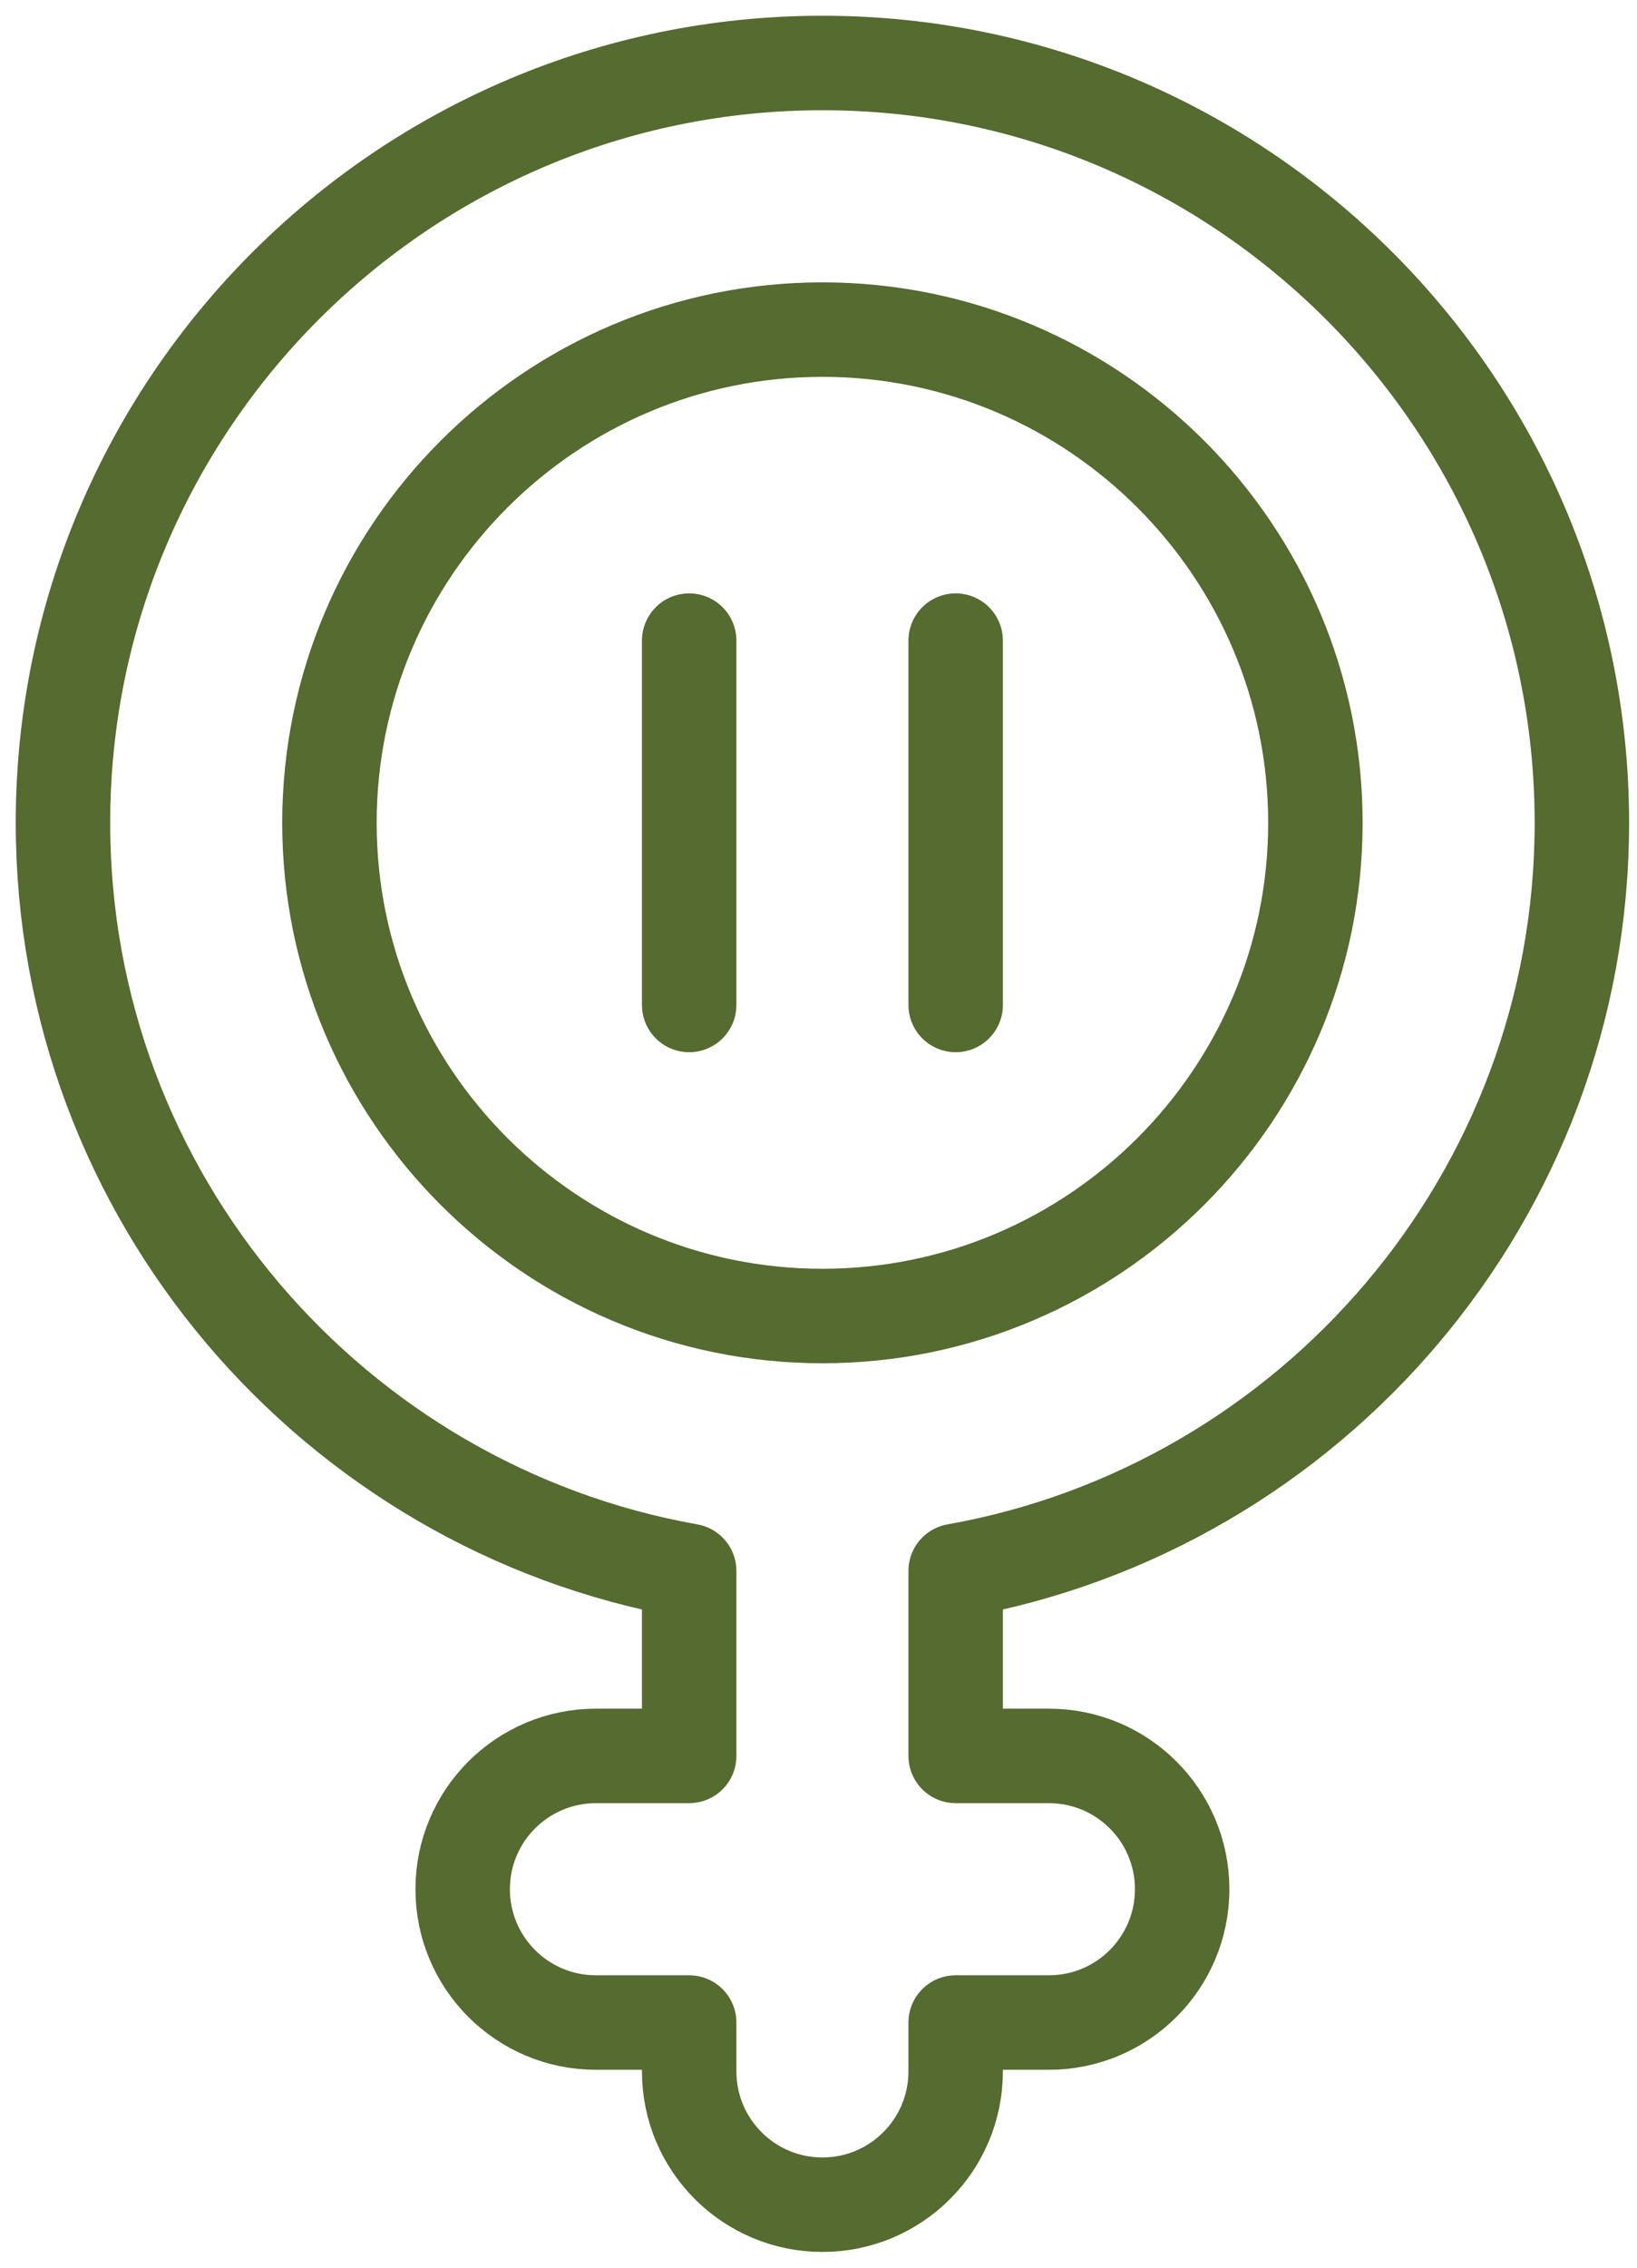 <?xml version="1.0" encoding="UTF-8"?>
<svg xmlns="http://www.w3.org/2000/svg" width="52" height="72" viewBox="0 0 52 72" fill="none">
  <path d="M50.249 26.125C50.249 12.822 39.427 2 26.125 2C12.822 2 2 12.822 2 26.125C2 37.984 10.6 47.87 21.892 49.877V55.751H18.93C16.592 55.751 14.697 57.646 14.697 59.983C14.697 62.321 16.592 64.216 18.93 64.216H21.892V65.768C21.892 68.105 23.787 70 26.125 70C28.462 70 30.357 68.105 30.357 65.768V64.216H33.319C35.657 64.216 37.552 62.321 37.552 59.983C37.552 57.646 35.657 55.751 33.319 55.751H30.357V49.877C41.649 47.87 50.249 37.984 50.249 26.125ZM10.465 26.125C10.465 17.489 17.489 10.465 26.125 10.465C34.76 10.465 41.784 17.489 41.784 26.125C41.784 34.76 34.76 41.784 26.125 41.784C17.489 41.784 10.465 34.76 10.465 26.125Z" stroke="#556B2F" stroke-width="3" stroke-miterlimit="10" stroke-linecap="round" stroke-linejoin="round"></path>
  <path d="M21.892 20.34V31.908" stroke="#556B2F" stroke-width="3" stroke-miterlimit="10" stroke-linecap="round" stroke-linejoin="round"></path>
  <path d="M30.357 20.34V31.908" stroke="#556B2F" stroke-width="3" stroke-miterlimit="10" stroke-linecap="round" stroke-linejoin="round"></path>
</svg>
